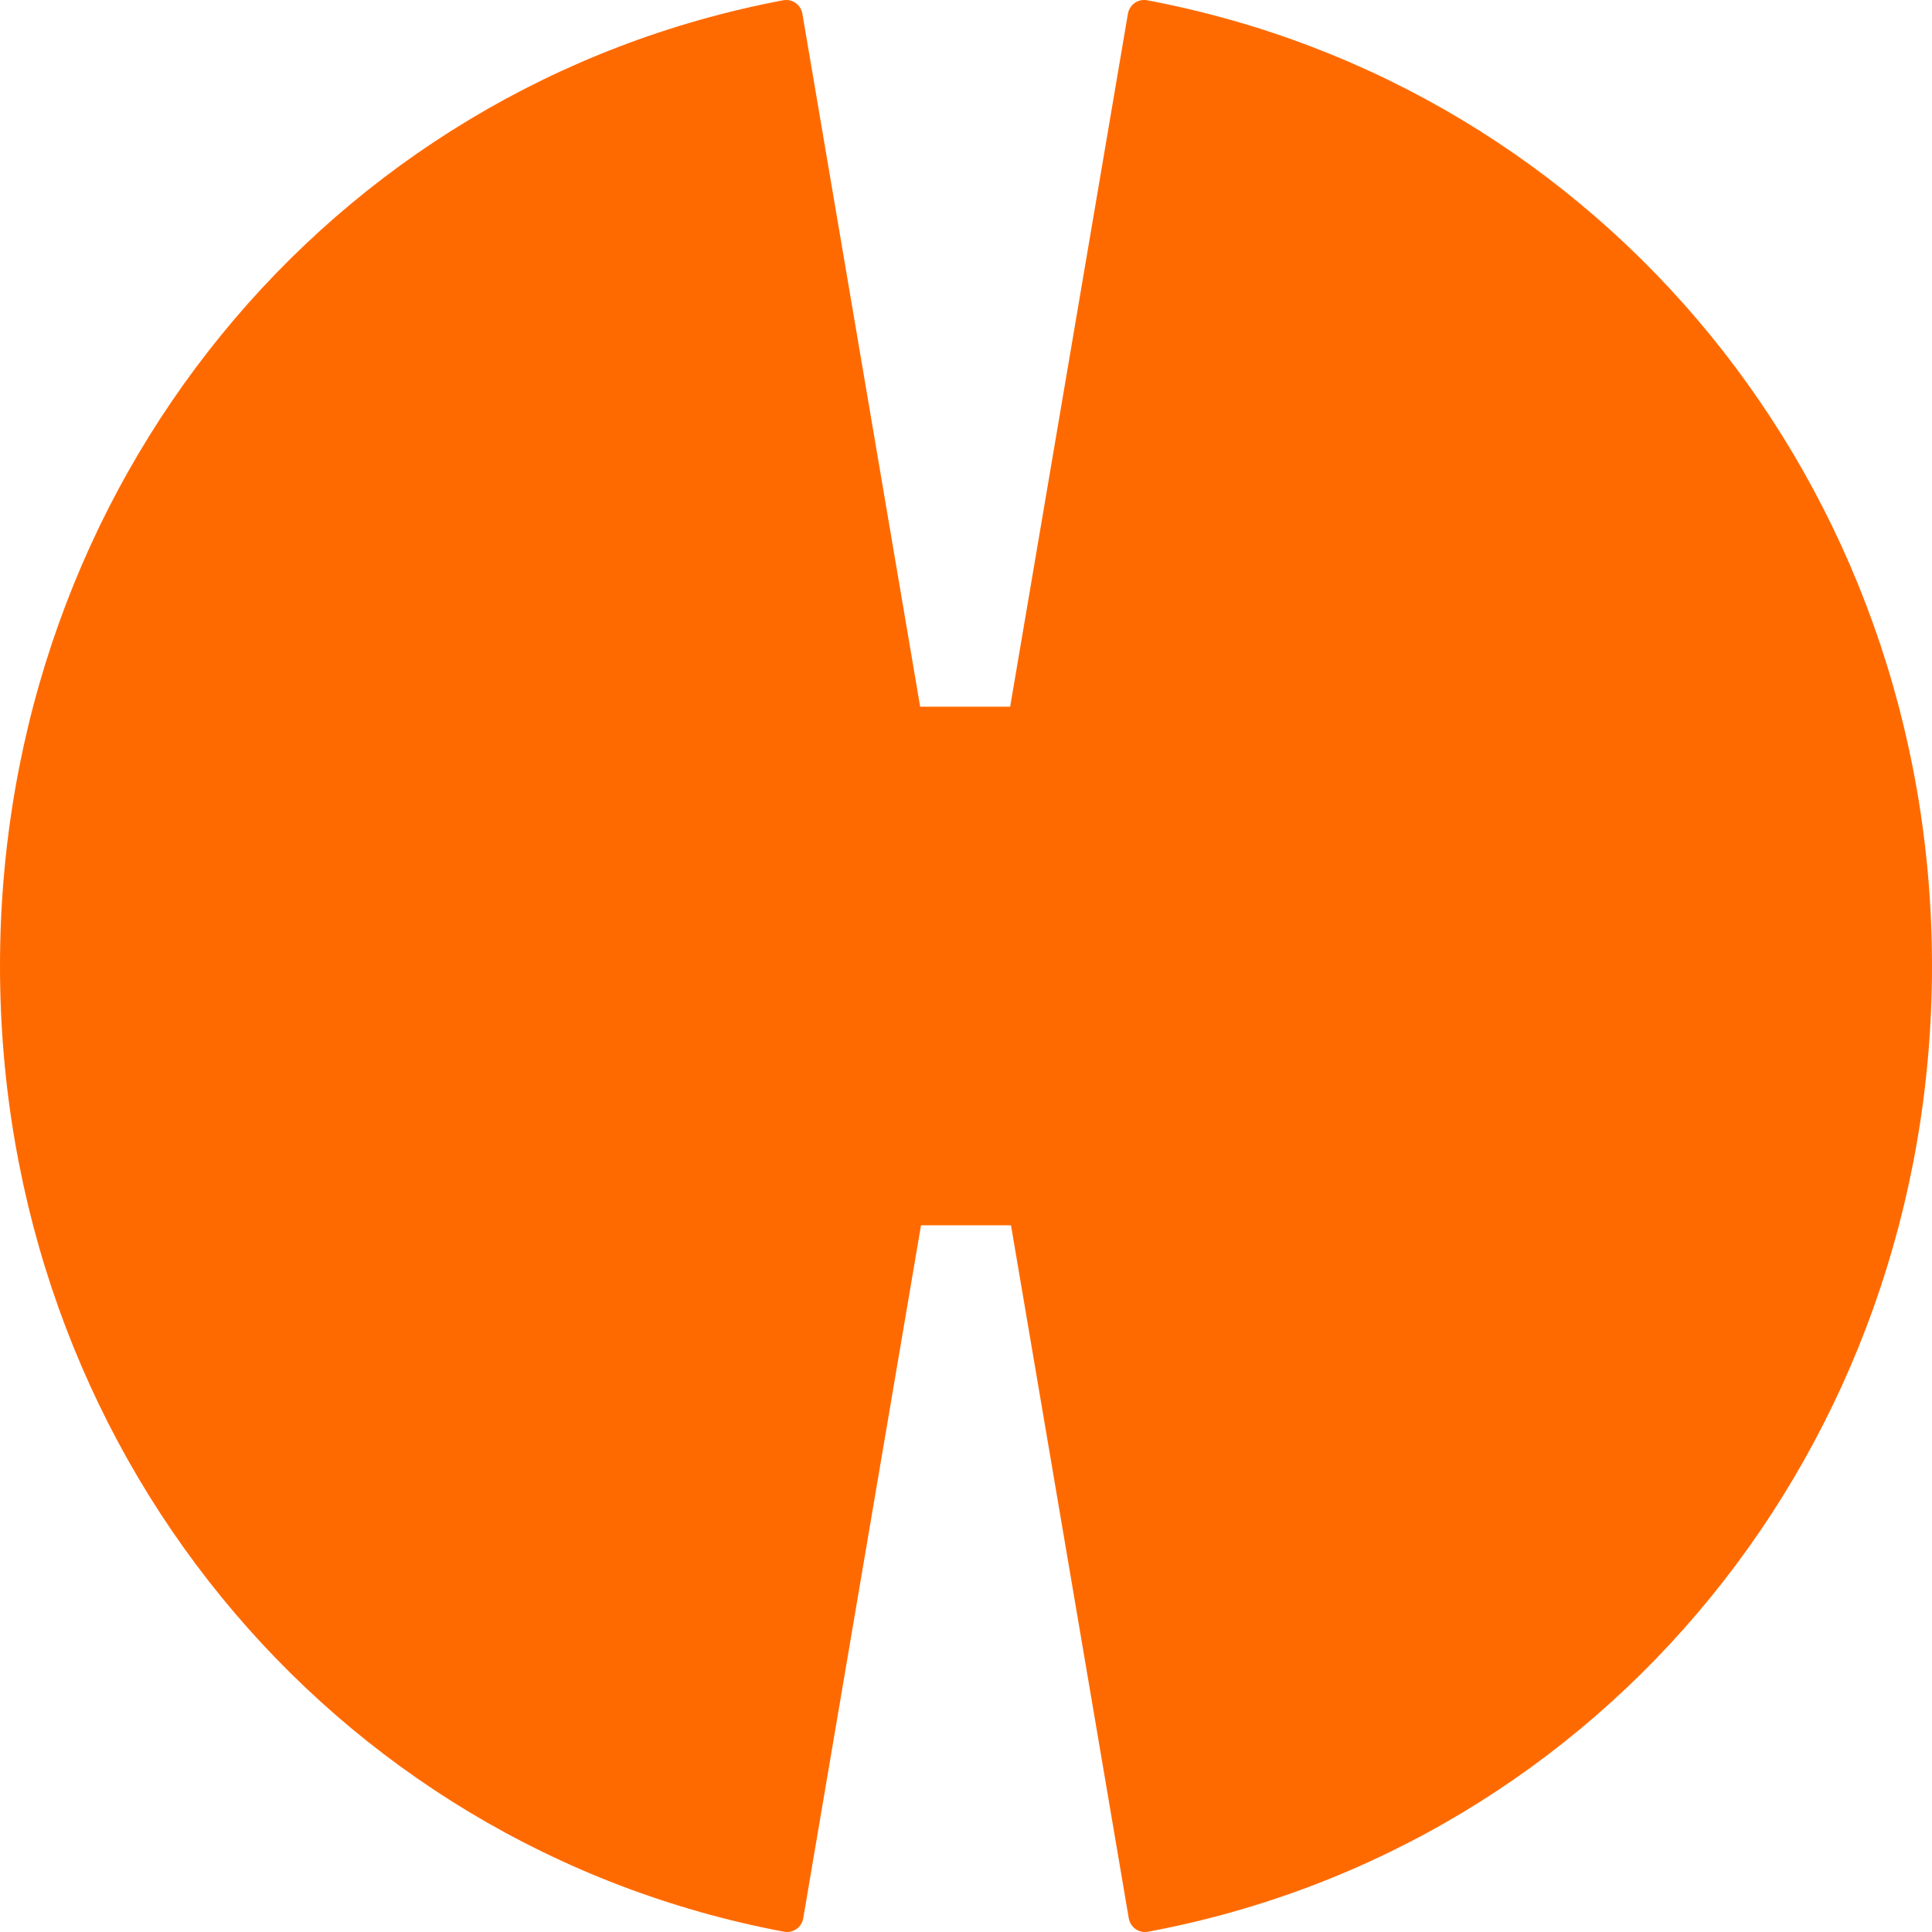<svg width="433" height="433" viewBox="0 0 433 433" fill="none" xmlns="http://www.w3.org/2000/svg">
<path d="M252.788 3.083L226.397 158.381H206.226L179.835 3.083C179.458 1.008 177.573 -0.313 175.5 0.064C73.706 19.311 0 108.754 0 216.5C0 324.246 73.706 413.689 175.688 432.936C177.762 433.313 179.647 431.992 180.024 429.917L206.415 274.619H226.585L252.976 429.917C253.353 431.992 255.238 433.313 257.312 432.936C359.294 413.877 433 324.246 433 216.5C433 108.754 359.105 19.311 257.123 0.064C255.05 -0.313 253.165 1.008 252.788 3.083Z" fill="#FF6A00"/>
</svg>
